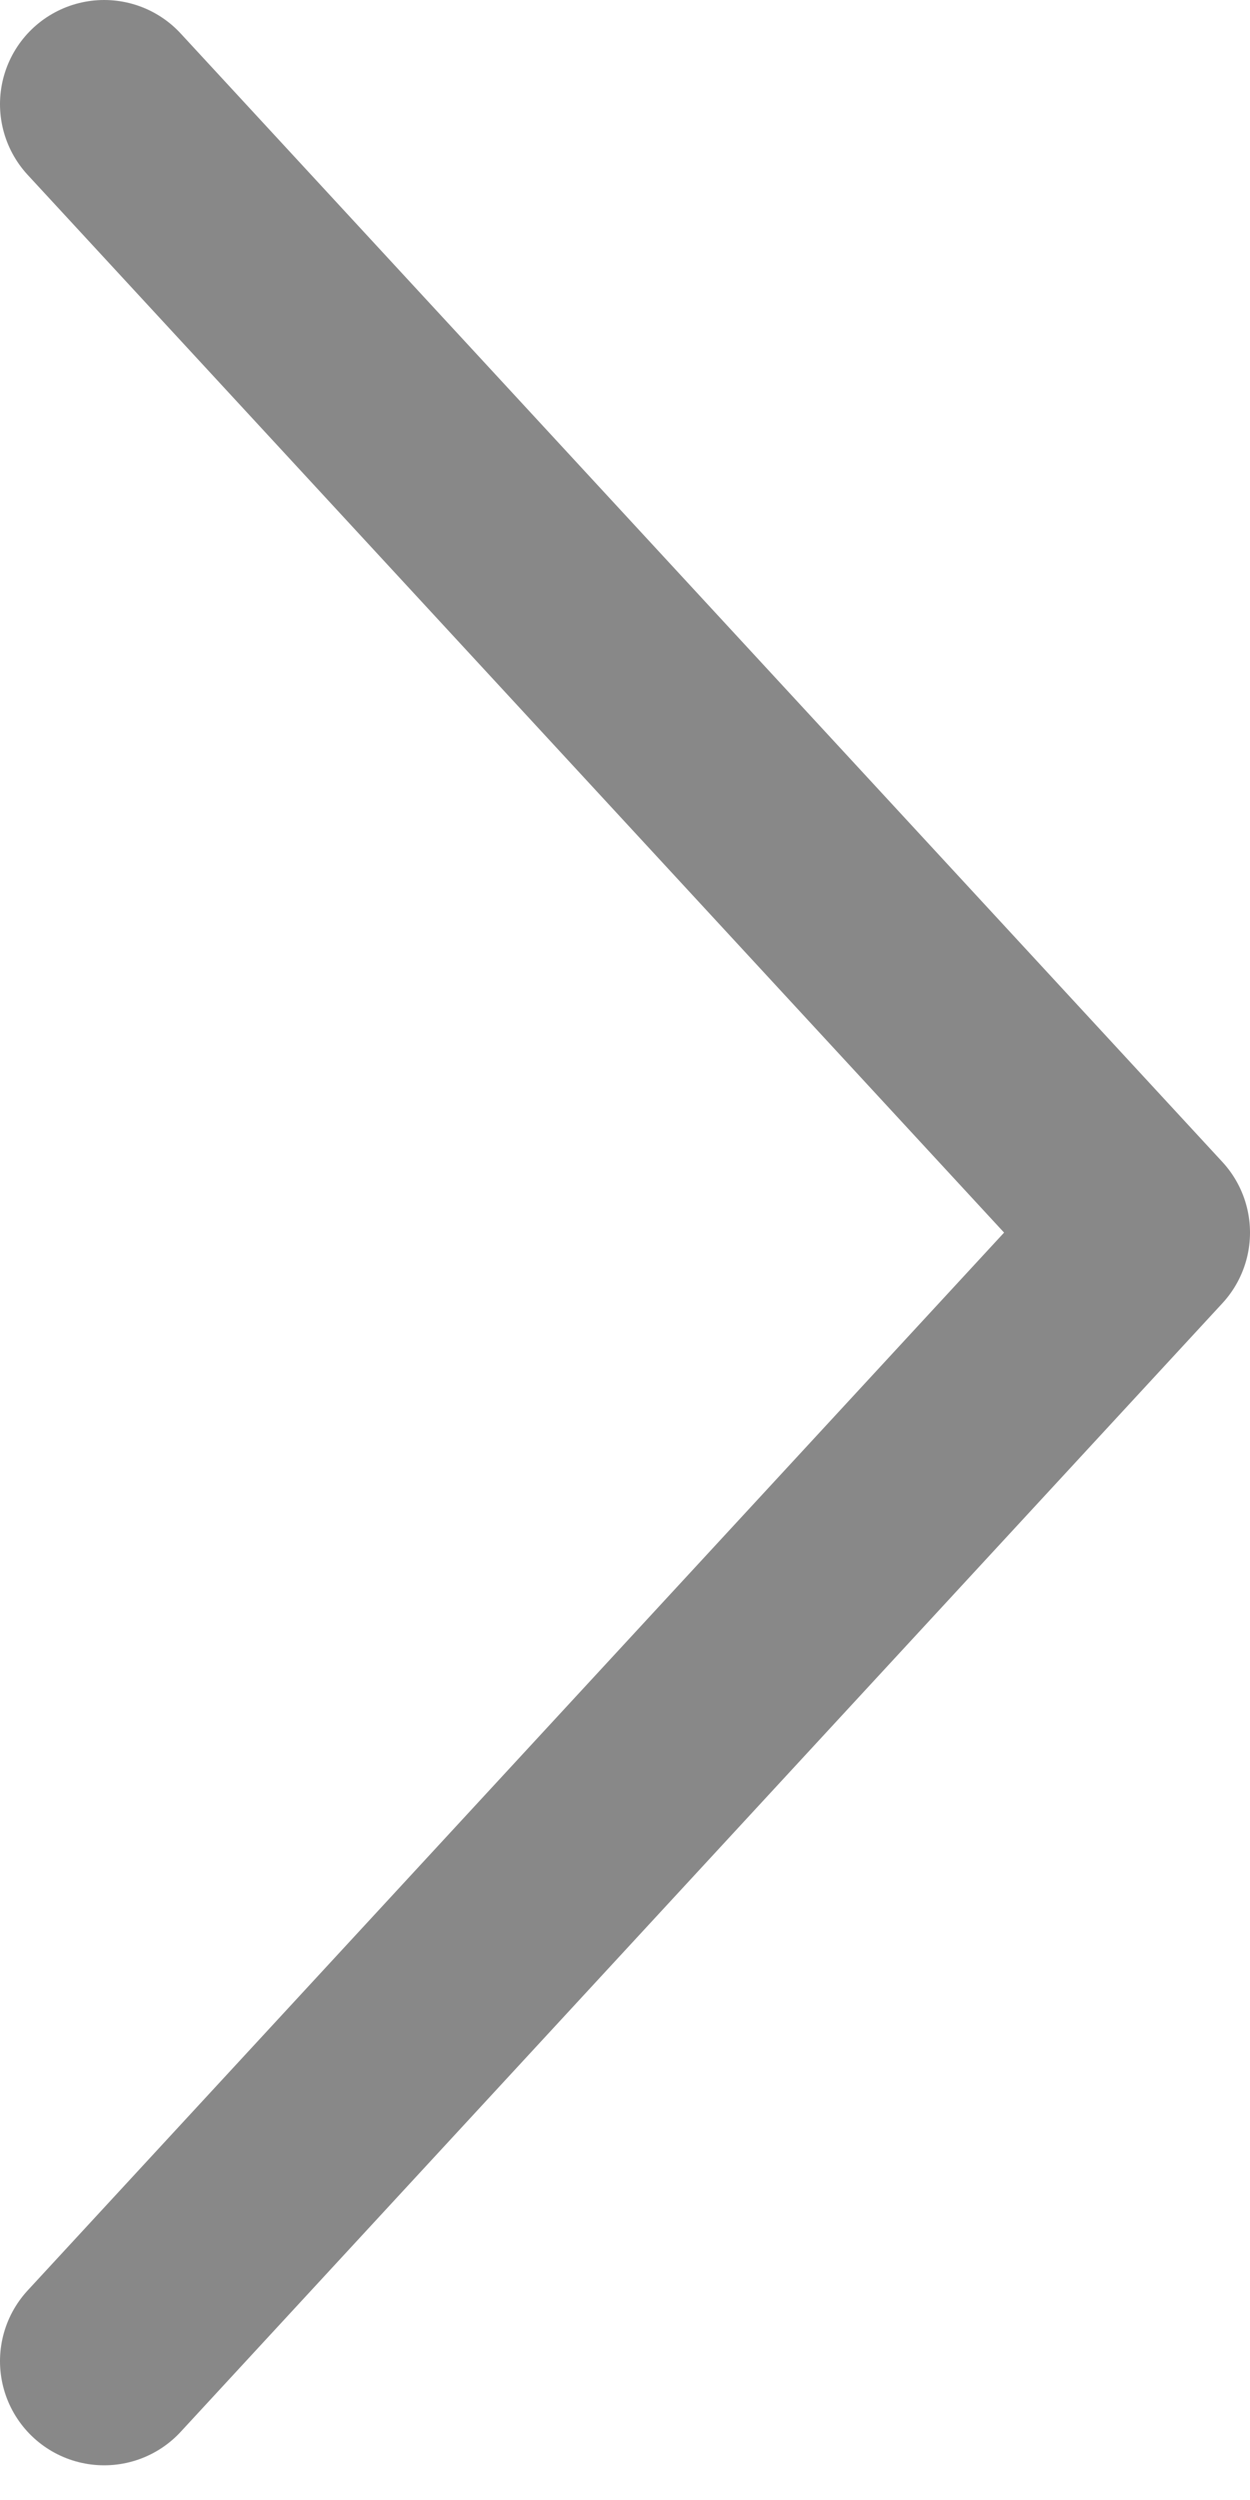 <svg width="12" height="24" viewBox="0 0 12 24" fill="none" xmlns="http://www.w3.org/2000/svg">
<path d="M1 1L11 11.833L1 22.667" stroke="#888888" stroke-width="2" stroke-linecap="round" stroke-linejoin="round"/>
</svg>
